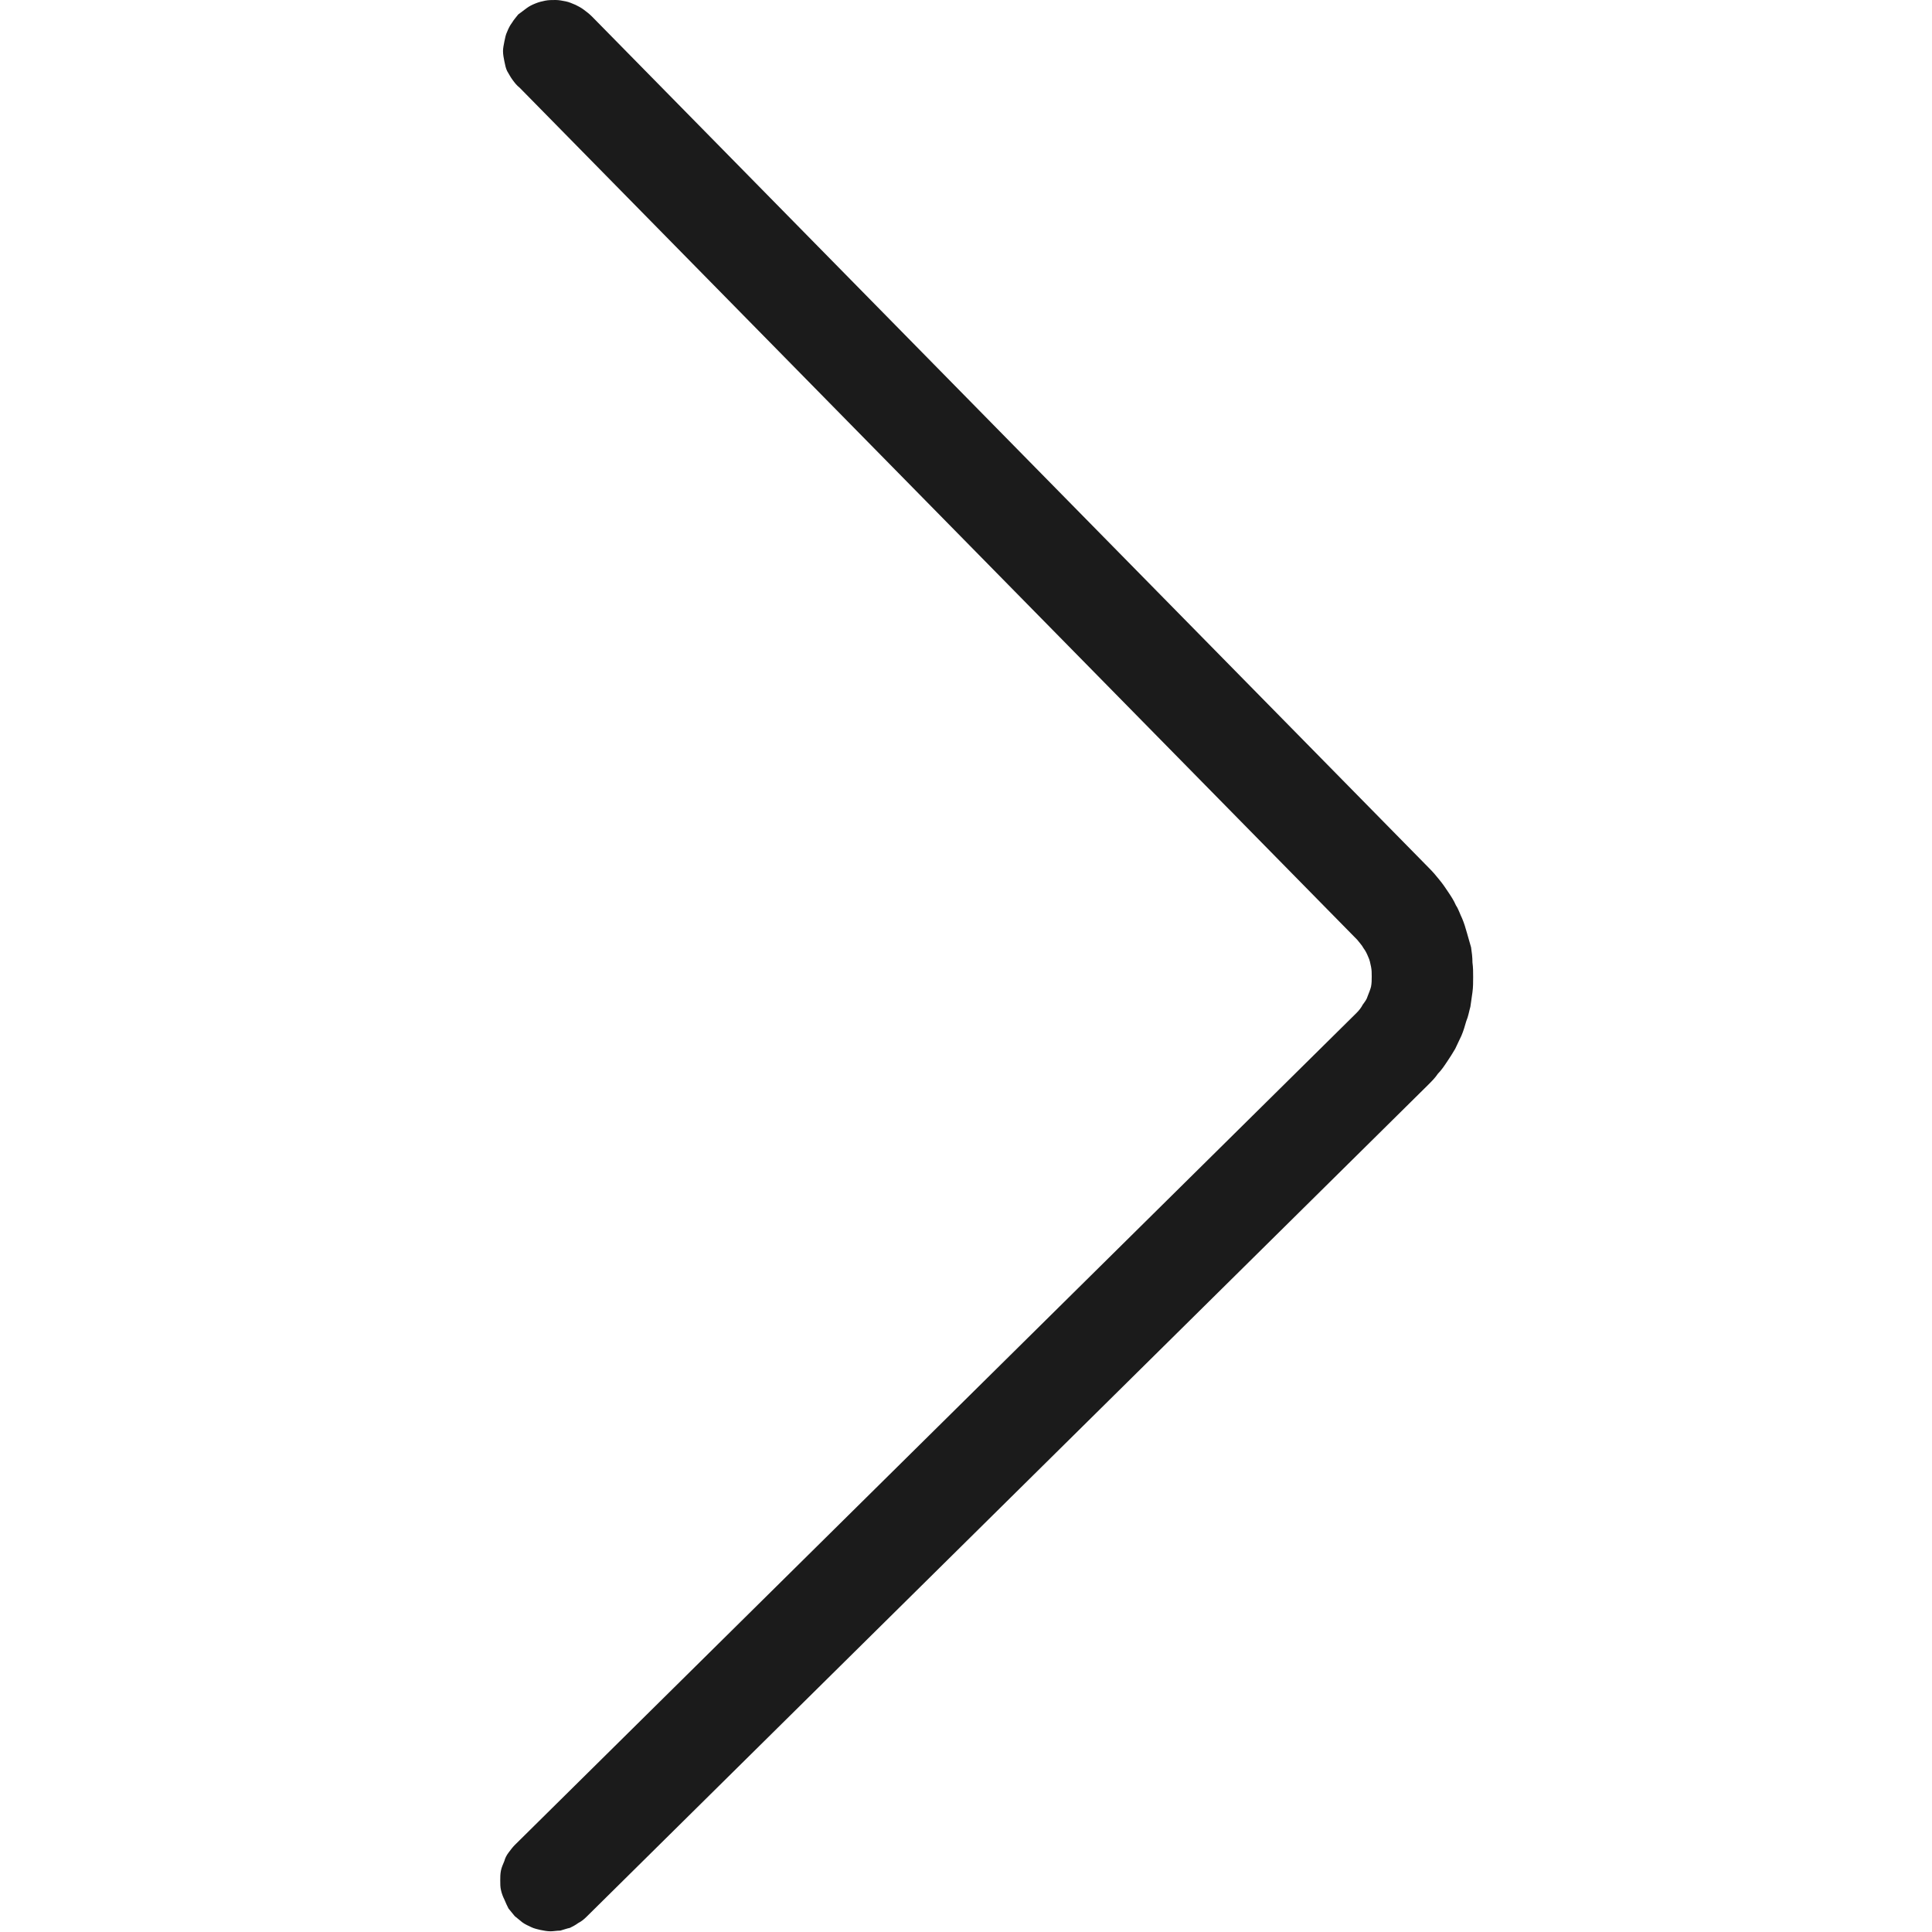 <svg width="28" height="28" viewBox="0 0 28 28" fill="none" xmlns="http://www.w3.org/2000/svg" xmlns:xlink="http://www.w3.org/1999/xlink">
	<desc>
			Created with Pixso.
	</desc>
	<defs>
		<clipPath id="clip145_51">
			<rect id="返回" width="28" height="28" transform="matrix(-1 0 0 1 28 0)" fill="white" fill-opacity="0"/>
		</clipPath>
	</defs>
	<g clip-path="url(#clip145_51)">
		<path id="path" d="M8.58 0.24L20.72 12.59C20.77 12.64 20.82 12.7 20.86 12.75C20.91 12.81 20.95 12.87 20.99 12.93C21.03 12.99 21.07 13.05 21.1 13.12C21.14 13.18 21.16 13.25 21.19 13.31C21.22 13.38 21.24 13.45 21.26 13.52C21.28 13.59 21.3 13.66 21.32 13.73C21.33 13.8 21.34 13.87 21.34 13.95C21.35 14.02 21.35 14.09 21.35 14.16C21.35 14.23 21.35 14.31 21.34 14.38C21.33 14.45 21.32 14.52 21.31 14.59C21.29 14.66 21.28 14.73 21.25 14.8C21.23 14.87 21.21 14.94 21.18 15.01C21.15 15.07 21.12 15.14 21.09 15.2C21.05 15.27 21.01 15.33 20.97 15.39C20.93 15.45 20.89 15.51 20.84 15.56C20.8 15.62 20.75 15.67 20.7 15.72L8.5 27.78C8.46 27.82 8.42 27.85 8.38 27.87C8.34 27.9 8.3 27.92 8.26 27.94C8.21 27.95 8.16 27.97 8.12 27.98C8.07 27.98 8.02 27.99 7.98 27.99C7.93 27.99 7.88 27.98 7.83 27.97C7.79 27.96 7.74 27.95 7.7 27.93C7.66 27.91 7.61 27.89 7.57 27.86C7.53 27.83 7.5 27.8 7.46 27.77C7.43 27.73 7.4 27.7 7.37 27.66C7.35 27.62 7.33 27.58 7.31 27.53C7.29 27.49 7.27 27.44 7.26 27.39C7.25 27.35 7.25 27.3 7.25 27.25C7.25 27.21 7.25 27.16 7.26 27.11C7.27 27.06 7.29 27.02 7.31 26.97C7.32 26.93 7.34 26.89 7.37 26.85C7.4 26.81 7.43 26.77 7.46 26.74L19.66 14.68C19.7 14.64 19.73 14.6 19.75 14.56C19.78 14.52 19.81 14.48 19.82 14.44C19.84 14.39 19.86 14.34 19.87 14.3C19.88 14.25 19.88 14.2 19.88 14.15C19.88 14.1 19.88 14.06 19.87 14.01C19.86 13.96 19.85 13.91 19.83 13.87C19.81 13.82 19.79 13.78 19.76 13.74C19.74 13.7 19.7 13.66 19.67 13.62L7.53 1.27C7.49 1.24 7.46 1.2 7.43 1.16C7.4 1.12 7.38 1.08 7.35 1.03C7.33 0.99 7.32 0.94 7.31 0.89C7.3 0.84 7.29 0.79 7.29 0.74C7.29 0.7 7.3 0.65 7.31 0.6C7.32 0.55 7.33 0.5 7.35 0.46C7.37 0.41 7.39 0.37 7.42 0.33C7.45 0.28 7.48 0.25 7.51 0.21C7.55 0.18 7.59 0.15 7.63 0.12C7.67 0.09 7.71 0.07 7.76 0.05C7.81 0.03 7.85 0.02 7.9 0.01C7.95 0 8 0 8.05 0C8.1 0 8.15 0.01 8.2 0.02C8.25 0.03 8.29 0.05 8.34 0.07C8.38 0.09 8.42 0.11 8.46 0.14C8.5 0.17 8.54 0.2 8.58 0.24Z" fill="#1B1B1B" fill-opacity="1" fill-rule="nonzero"/>
	</g>
</svg>
